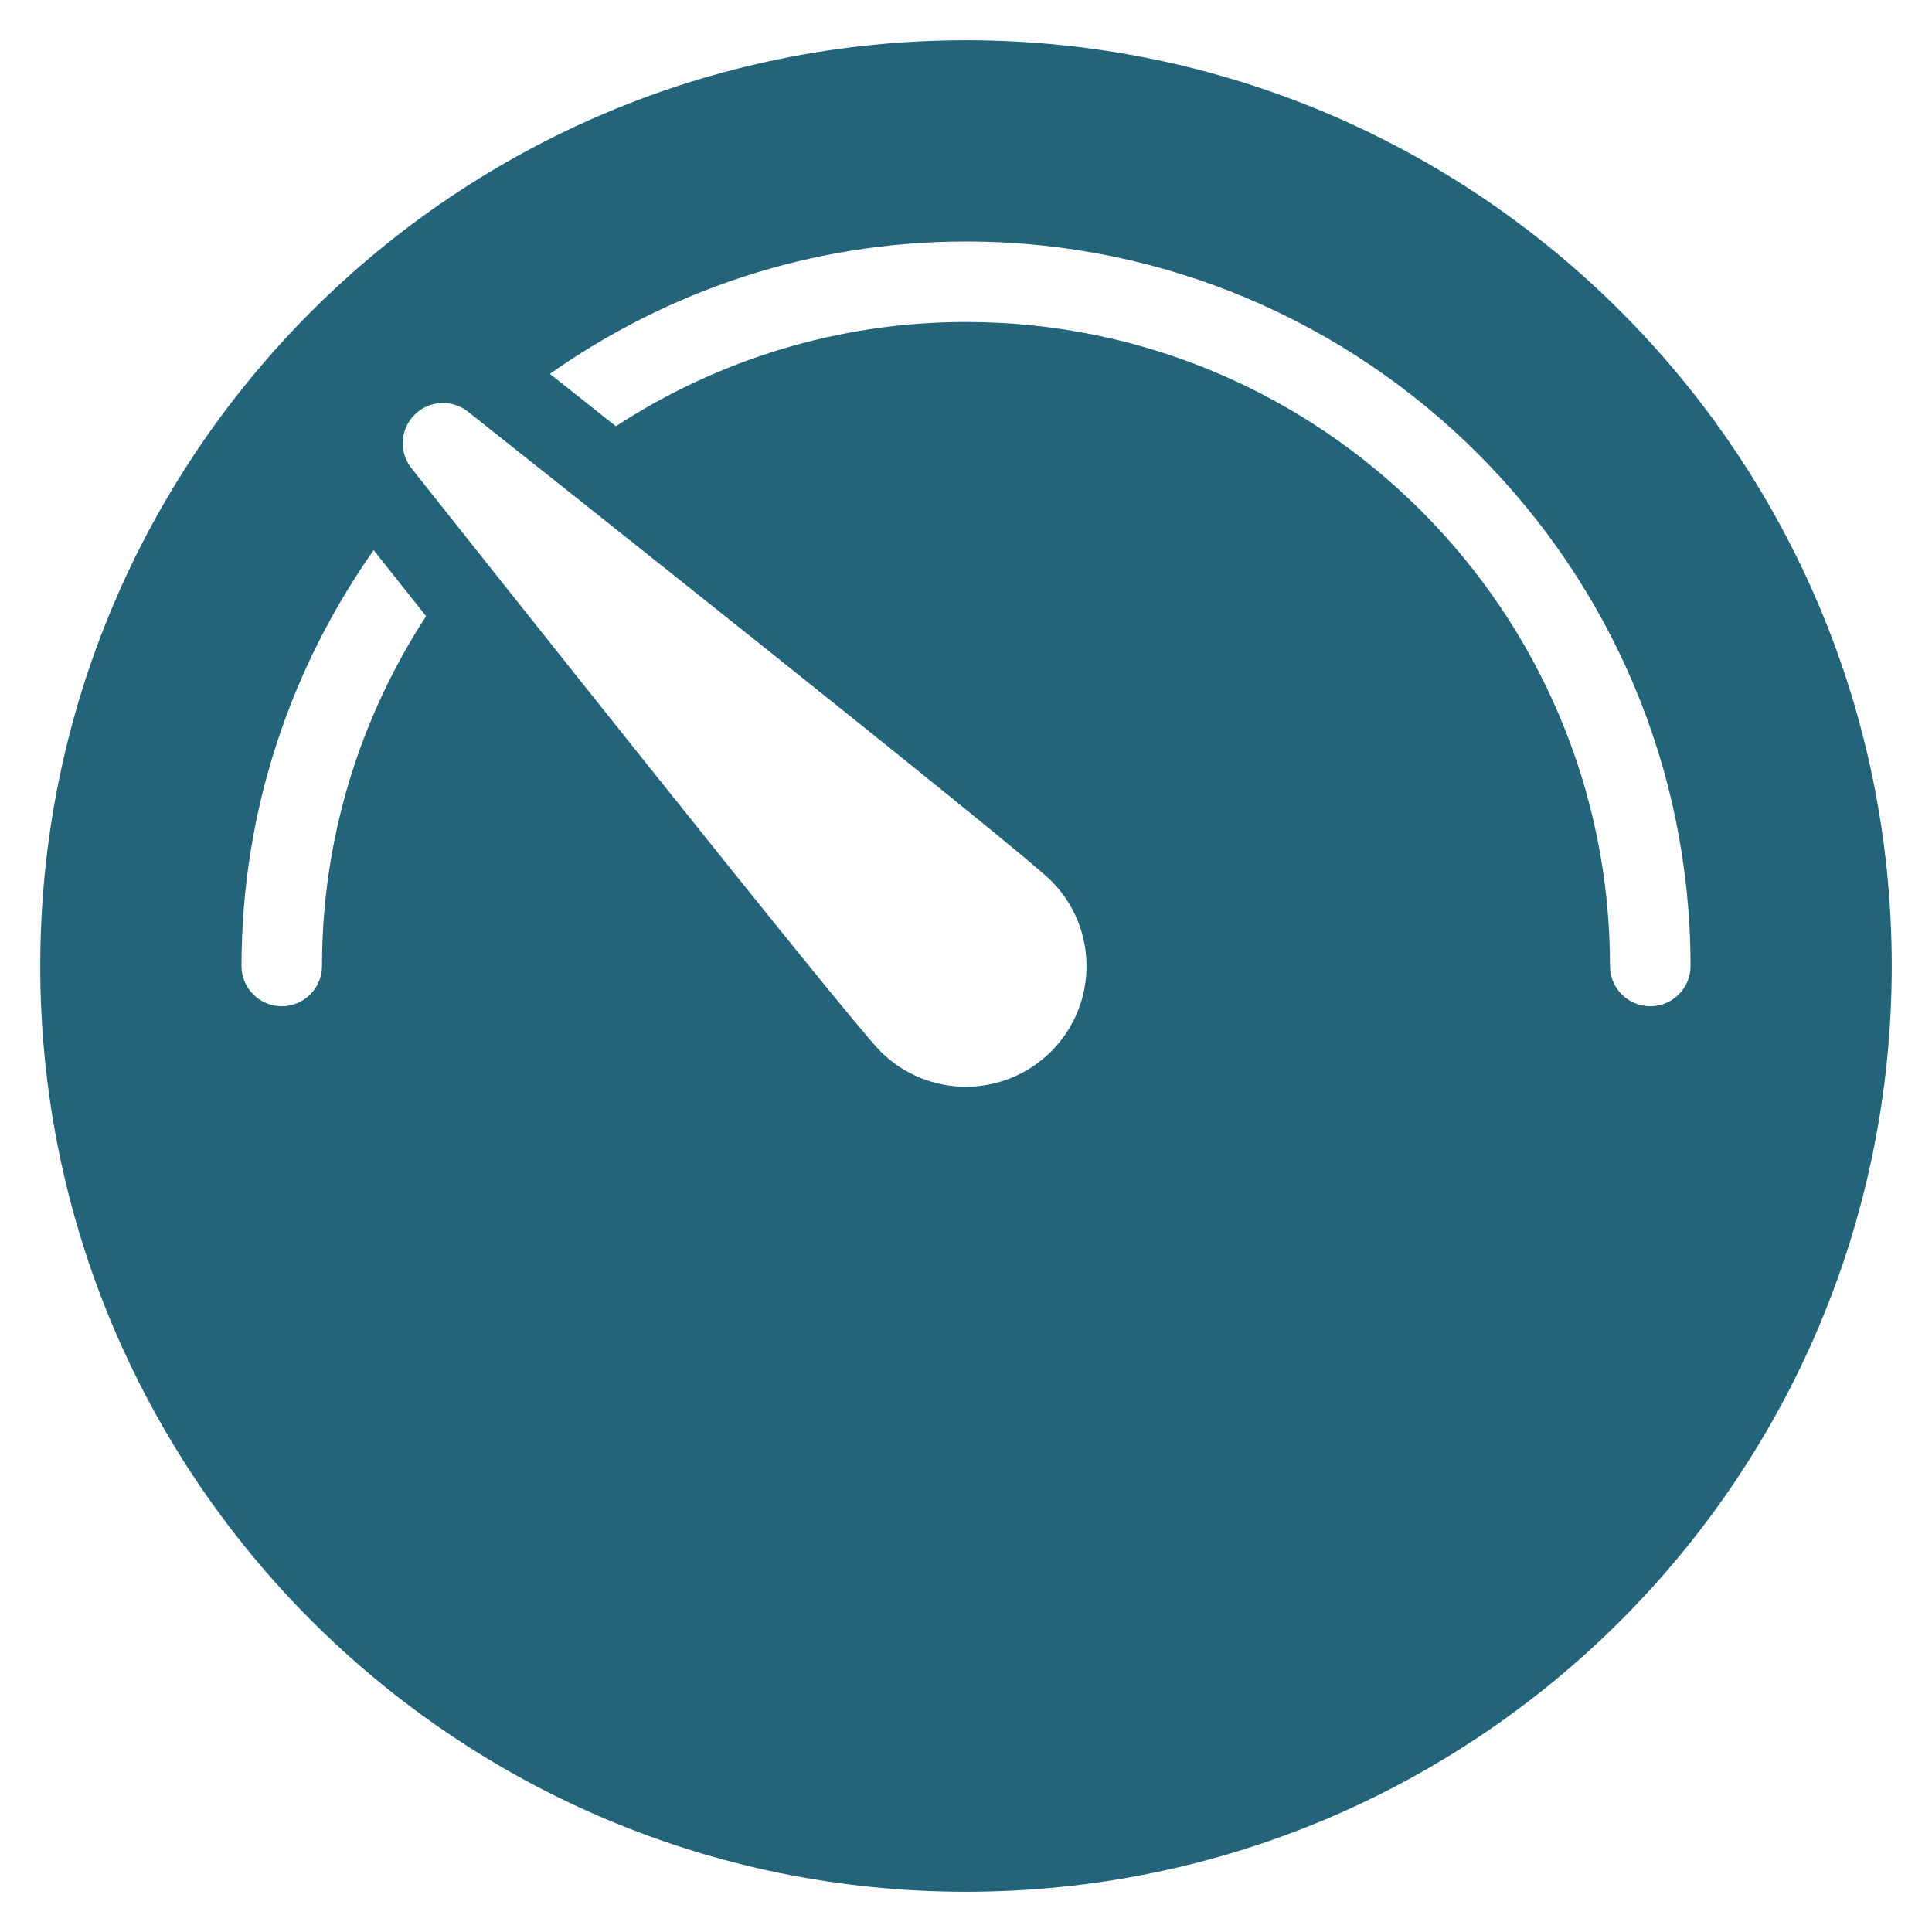 <svg width="150" height="150" viewBox="0 0 150 150" fill="none" xmlns="http://www.w3.org/2000/svg">
<path d="M75 3.125C35.303 3.125 3.125 35.303 3.125 75C3.125 114.697 35.303 146.875 75 146.875C114.697 146.875 146.875 114.697 146.875 75C146.875 35.303 114.697 3.125 75 3.125ZM25 75C25 76.725 23.6 78.125 21.875 78.125C20.15 78.125 18.75 76.725 18.75 75C18.75 62.984 22.569 51.862 29.012 42.712C30.356 44.406 31.712 46.116 33.081 47.837C27.991 55.669 25 64.984 25 75ZM81.619 81.628C77.956 85.291 72.022 85.291 68.359 81.628C65.859 79.128 35.384 40.691 31.916 36.316C30.866 34.947 31.122 32.984 32.491 31.934C33.616 31.069 35.184 31.072 36.306 31.941C40.681 35.409 79.119 65.884 81.619 68.388C85.269 72.047 85.269 77.969 81.619 81.628ZM128.125 78.125C126.4 78.125 125 76.725 125 75C125 47.431 102.569 25 75 25C64.975 25 55.65 27.994 47.816 33.094C46.094 31.725 44.384 30.372 42.694 29.028C51.847 22.575 62.978 18.75 75.003 18.75C106.019 18.75 131.253 43.984 131.253 75C131.253 76.725 129.85 78.125 128.125 78.125Z" fill="#23647B"/>
</svg>
